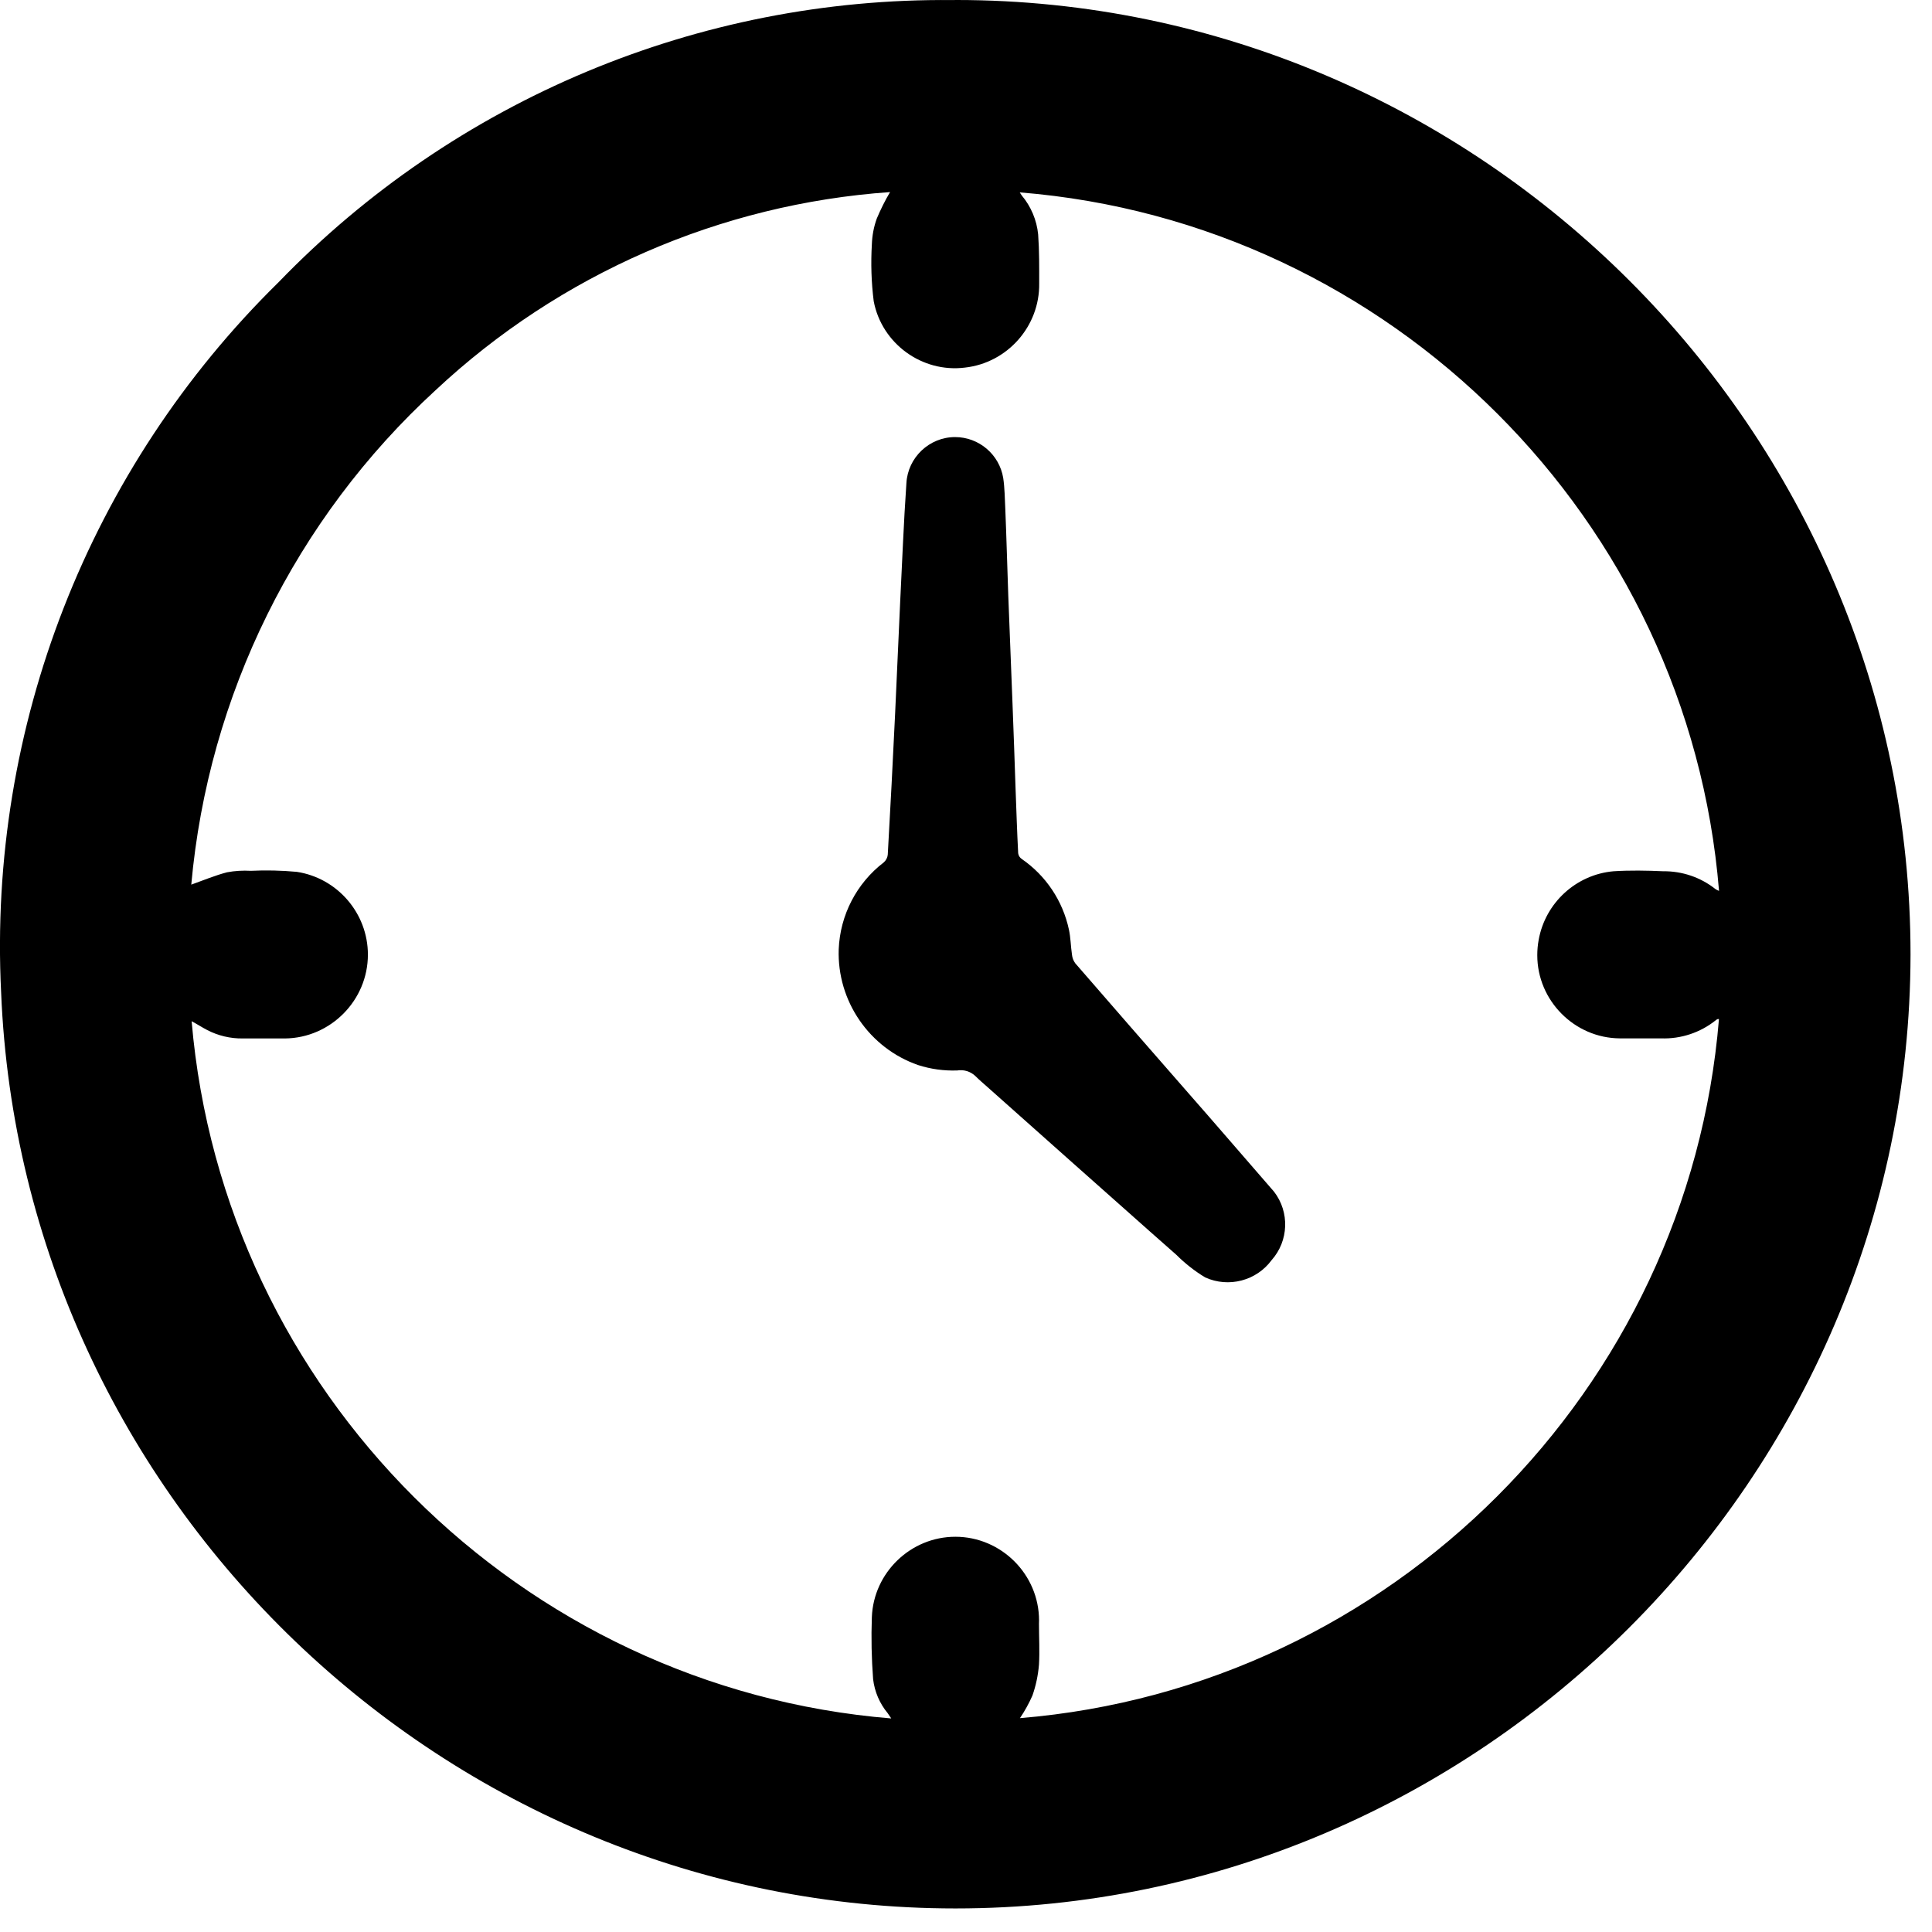 <svg width="100%" height="100%" viewBox="0 0 26 26" version="1.1" xmlns="http://www.w3.org/2000/svg" xmlns:xlink="http://www.w3.org/1999/xlink" xml:space="preserve" xmlns:serif="https://www.serif.com/" style="fill-rule:evenodd;clip-rule:evenodd;stroke-linejoin:round;stroke-miterlimit:1.414;"><g><path id="Path_582" d="M25.711,12.85c-0.011,7.043 -5.809,12.833 -12.853,12.833c-6.854,0 -12.564,-5.482 -12.843,-12.33c-0.177,-3.571 1.183,-7.051 3.734,-9.555c2.372,-2.456 5.654,-3.831 9.069,-3.797c0.017,0 0.033,-0.001 0.049,-0.001c7.046,0 12.844,5.798 12.844,12.844c0,0.002 0,0.004 0,0.006Zm-23.137,-0.945c0.168,-0.06 0.32,-0.124 0.481,-0.166c0.106,-0.02 0.213,-0.026 0.32,-0.02c0.207,-0.01 0.414,-0.005 0.62,0.014c0.548,0.084 0.956,0.56 0.956,1.114c0,0.614 -0.501,1.121 -1.114,1.128c-0.19,0 -0.38,0 -0.572,0c-0.166,0.002 -0.33,-0.037 -0.478,-0.114c-0.068,-0.035 -0.133,-0.078 -0.208,-0.118c0.425,4.986 4.428,8.976 9.415,9.383l-0.048,-0.071c-0.108,-0.13 -0.176,-0.289 -0.196,-0.457c-0.021,-0.278 -0.027,-0.556 -0.017,-0.835c0.023,-0.6 0.523,-1.082 1.124,-1.082c0.618,0 1.126,0.508 1.126,1.126c0,0.014 0,0.029 -0.001,0.043c0,0.185 0.011,0.371 0,0.553c-0.012,0.142 -0.041,0.281 -0.088,0.415c-0.047,0.106 -0.103,0.208 -0.168,0.304c4.994,-0.411 8.997,-4.414 9.407,-9.408l-0.016,0c-0.009,0.003 -0.016,0.007 -0.023,0.013c-0.209,0.169 -0.473,0.257 -0.741,0.247c-0.186,0 -0.371,0 -0.554,0c-0.61,-0.004 -1.111,-0.508 -1.111,-1.119c0,-0.07 0.006,-0.139 0.019,-0.208c0.09,-0.498 0.504,-0.878 1.008,-0.922c0.223,-0.014 0.446,-0.01 0.667,0c0.255,-0.003 0.504,0.081 0.704,0.24c0.015,0.01 0.031,0.018 0.048,0.024c-0.407,-4.996 -4.415,-8.999 -9.411,-9.4c0.01,0.016 0.018,0.029 0.027,0.041c0.125,0.149 0.202,0.332 0.221,0.525c0.016,0.219 0.014,0.442 0.014,0.66c0.008,0.576 -0.428,1.069 -1,1.132c-0.577,0.072 -1.118,-0.322 -1.227,-0.893c-0.032,-0.254 -0.04,-0.51 -0.025,-0.765c0.004,-0.119 0.026,-0.236 0.066,-0.347c0.052,-0.123 0.111,-0.243 0.179,-0.357c-2.284,0.16 -4.444,1.102 -6.116,2.666c-1.886,1.731 -3.059,4.105 -3.288,6.654Z" style="fill-rule:nonzero;"/><path id="Path_583" d="M11.287,12.777c0.018,-0.462 0.241,-0.892 0.607,-1.172c0.03,-0.027 0.049,-0.063 0.053,-0.102c0.036,-0.634 0.069,-1.266 0.099,-1.898c0.024,-0.502 0.044,-1.002 0.068,-1.503c0.027,-0.533 0.047,-1.067 0.084,-1.6c0.019,-0.346 0.309,-0.62 0.655,-0.62c0.321,0 0.597,0.235 0.648,0.552c0.02,0.133 0.021,0.28 0.028,0.419c0.016,0.388 0.026,0.777 0.04,1.165c0.017,0.485 0.04,0.969 0.057,1.455c0.016,0.38 0.027,0.761 0.041,1.141c0.011,0.289 0.02,0.579 0.035,0.868c0.004,0.031 0.021,0.059 0.047,0.077c0.326,0.224 0.553,0.564 0.636,0.951c0.024,0.111 0.024,0.223 0.041,0.336c0.004,0.042 0.019,0.083 0.044,0.117c0.495,0.572 0.991,1.139 1.488,1.708c0.4,0.455 0.792,0.912 1.188,1.367c0.211,0.274 0.197,0.662 -0.033,0.92c-0.204,0.278 -0.579,0.376 -0.894,0.233c-0.141,-0.085 -0.271,-0.187 -0.388,-0.304c-0.47,-0.413 -0.933,-0.829 -1.404,-1.245l-1.136,-1.011c-0.054,-0.048 -0.112,-0.097 -0.165,-0.15c-0.065,-0.062 -0.156,-0.09 -0.245,-0.075c-0.178,0.006 -0.356,-0.018 -0.526,-0.073c-0.656,-0.228 -1.091,-0.862 -1.068,-1.556Z" style="fill-rule:nonzero;"/></g>
</svg>